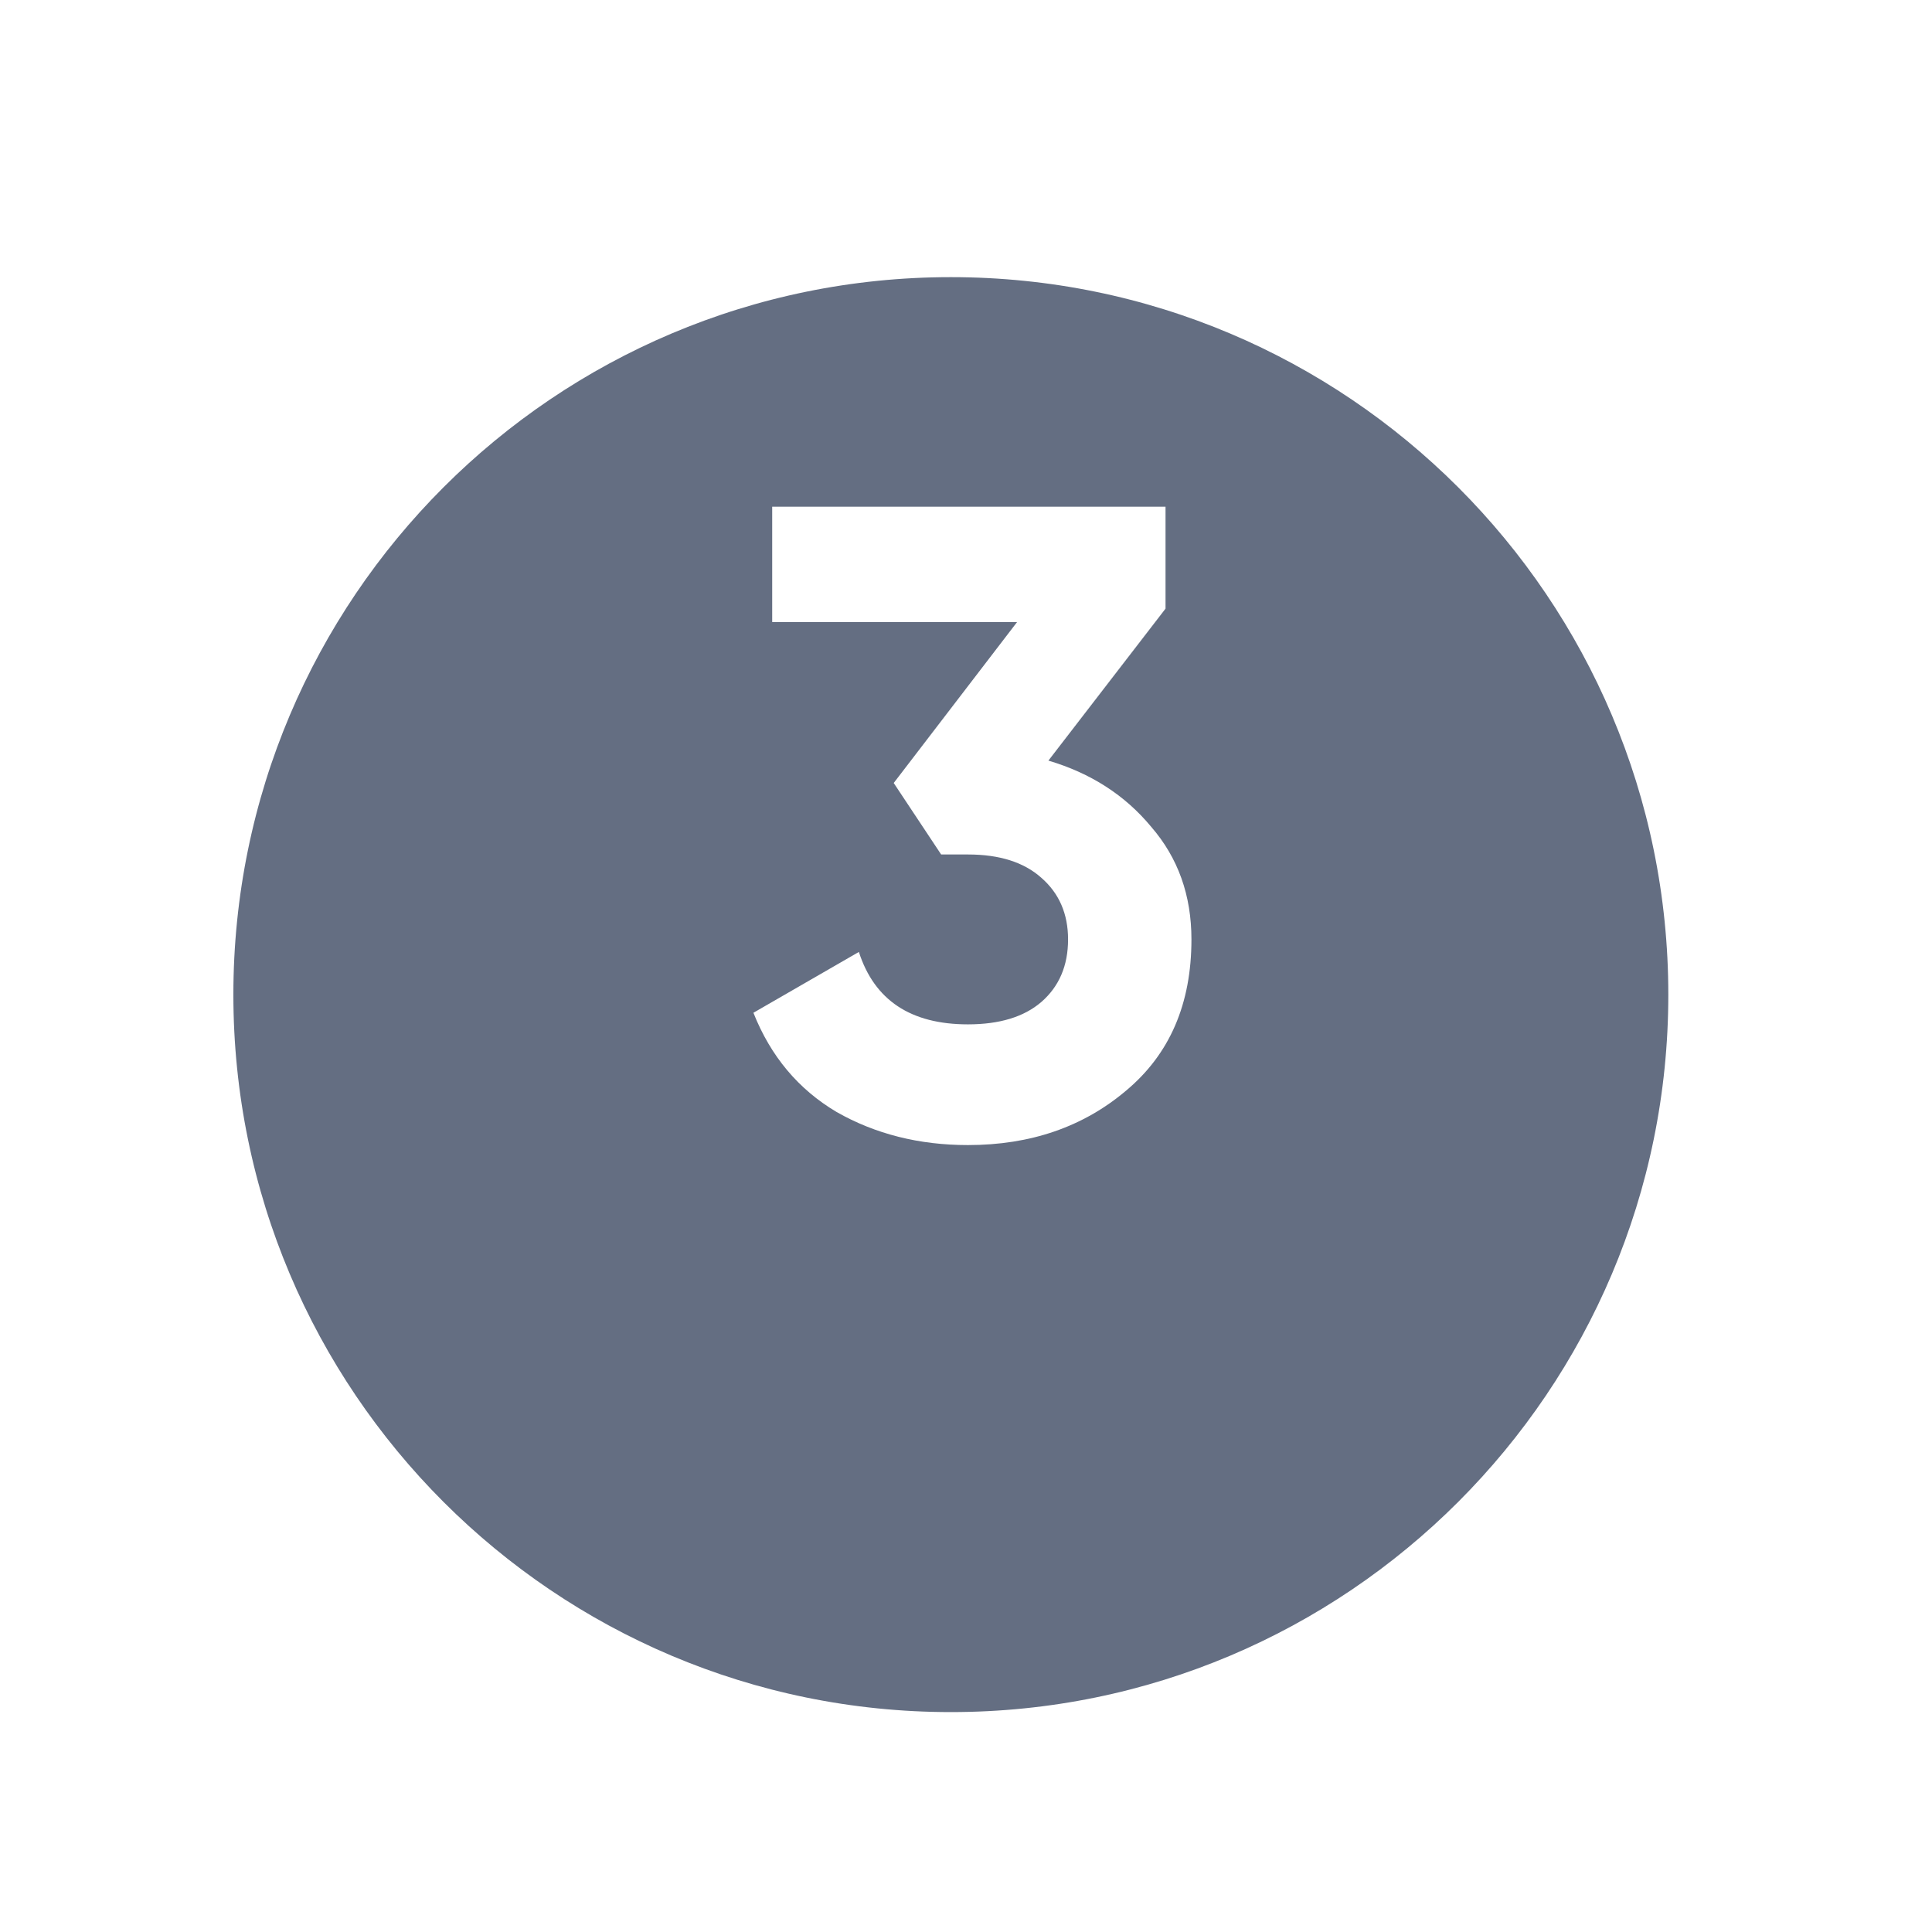 <svg width="29" height="29" viewBox="0 0 29 29" fill="none" xmlns="http://www.w3.org/2000/svg">
<g filter="url(#filter0_d_5320_6287)">
<path d="M14.273 23.965C20.498 23.965 25.545 18.918 25.545 12.693C25.545 6.467 20.498 1.42 14.273 1.42C8.047 1.42 3 6.467 3 12.693C3 18.918 8.047 23.965 14.273 23.965Z" fill="#646E82"/>
<path d="M14.273 23.965C20.498 23.965 25.545 18.918 25.545 12.693C25.545 6.467 20.498 1.42 14.273 1.42C8.047 1.42 3 6.467 3 12.693C3 18.918 8.047 23.965 14.273 23.965Z" stroke="white" stroke-width="1.006"/>
</g>
<path d="M15.737 11.417C16.372 11.605 16.887 11.936 17.28 12.411C17.683 12.876 17.884 13.439 17.884 14.101C17.884 15.068 17.558 15.823 16.905 16.369C16.261 16.915 15.469 17.188 14.529 17.188C13.796 17.188 13.138 17.022 12.557 16.691C11.984 16.351 11.568 15.855 11.309 15.202L12.892 14.289C13.125 15.014 13.671 15.376 14.529 15.376C15.004 15.376 15.37 15.264 15.63 15.041C15.898 14.808 16.032 14.495 16.032 14.101C16.032 13.717 15.898 13.408 15.63 13.175C15.37 12.943 15.004 12.826 14.529 12.826H14.127L13.415 11.753L15.267 9.337H11.591V7.606H17.495V9.136L15.737 11.417Z" fill="white"/>
<defs>
<filter id="filter0_d_5320_6287" x="0.259" y="0.917" width="28.026" height="28.025" filterUnits="userSpaceOnUse" color-interpolation-filters="sRGB">
<feFlood flood-opacity="0" result="BackgroundImageFix"/>
<feColorMatrix in="SourceAlpha" type="matrix" values="0 0 0 0 0 0 0 0 0 0 0 0 0 0 0 0 0 0 127 0" result="hardAlpha"/>
<feOffset dy="2.237"/>
<feGaussianBlur stdDeviation="1.118"/>
<feComposite in2="hardAlpha" operator="out"/>
<feColorMatrix type="matrix" values="0 0 0 0 0 0 0 0 0 0 0 0 0 0 0 0 0 0 0.25 0"/>
<feBlend mode="normal" in2="BackgroundImageFix" result="effect1_dropShadow_5320_6287"/>
<feBlend mode="normal" in="SourceGraphic" in2="effect1_dropShadow_5320_6287" result="shape"/>
</filter>
</defs>
</svg>

